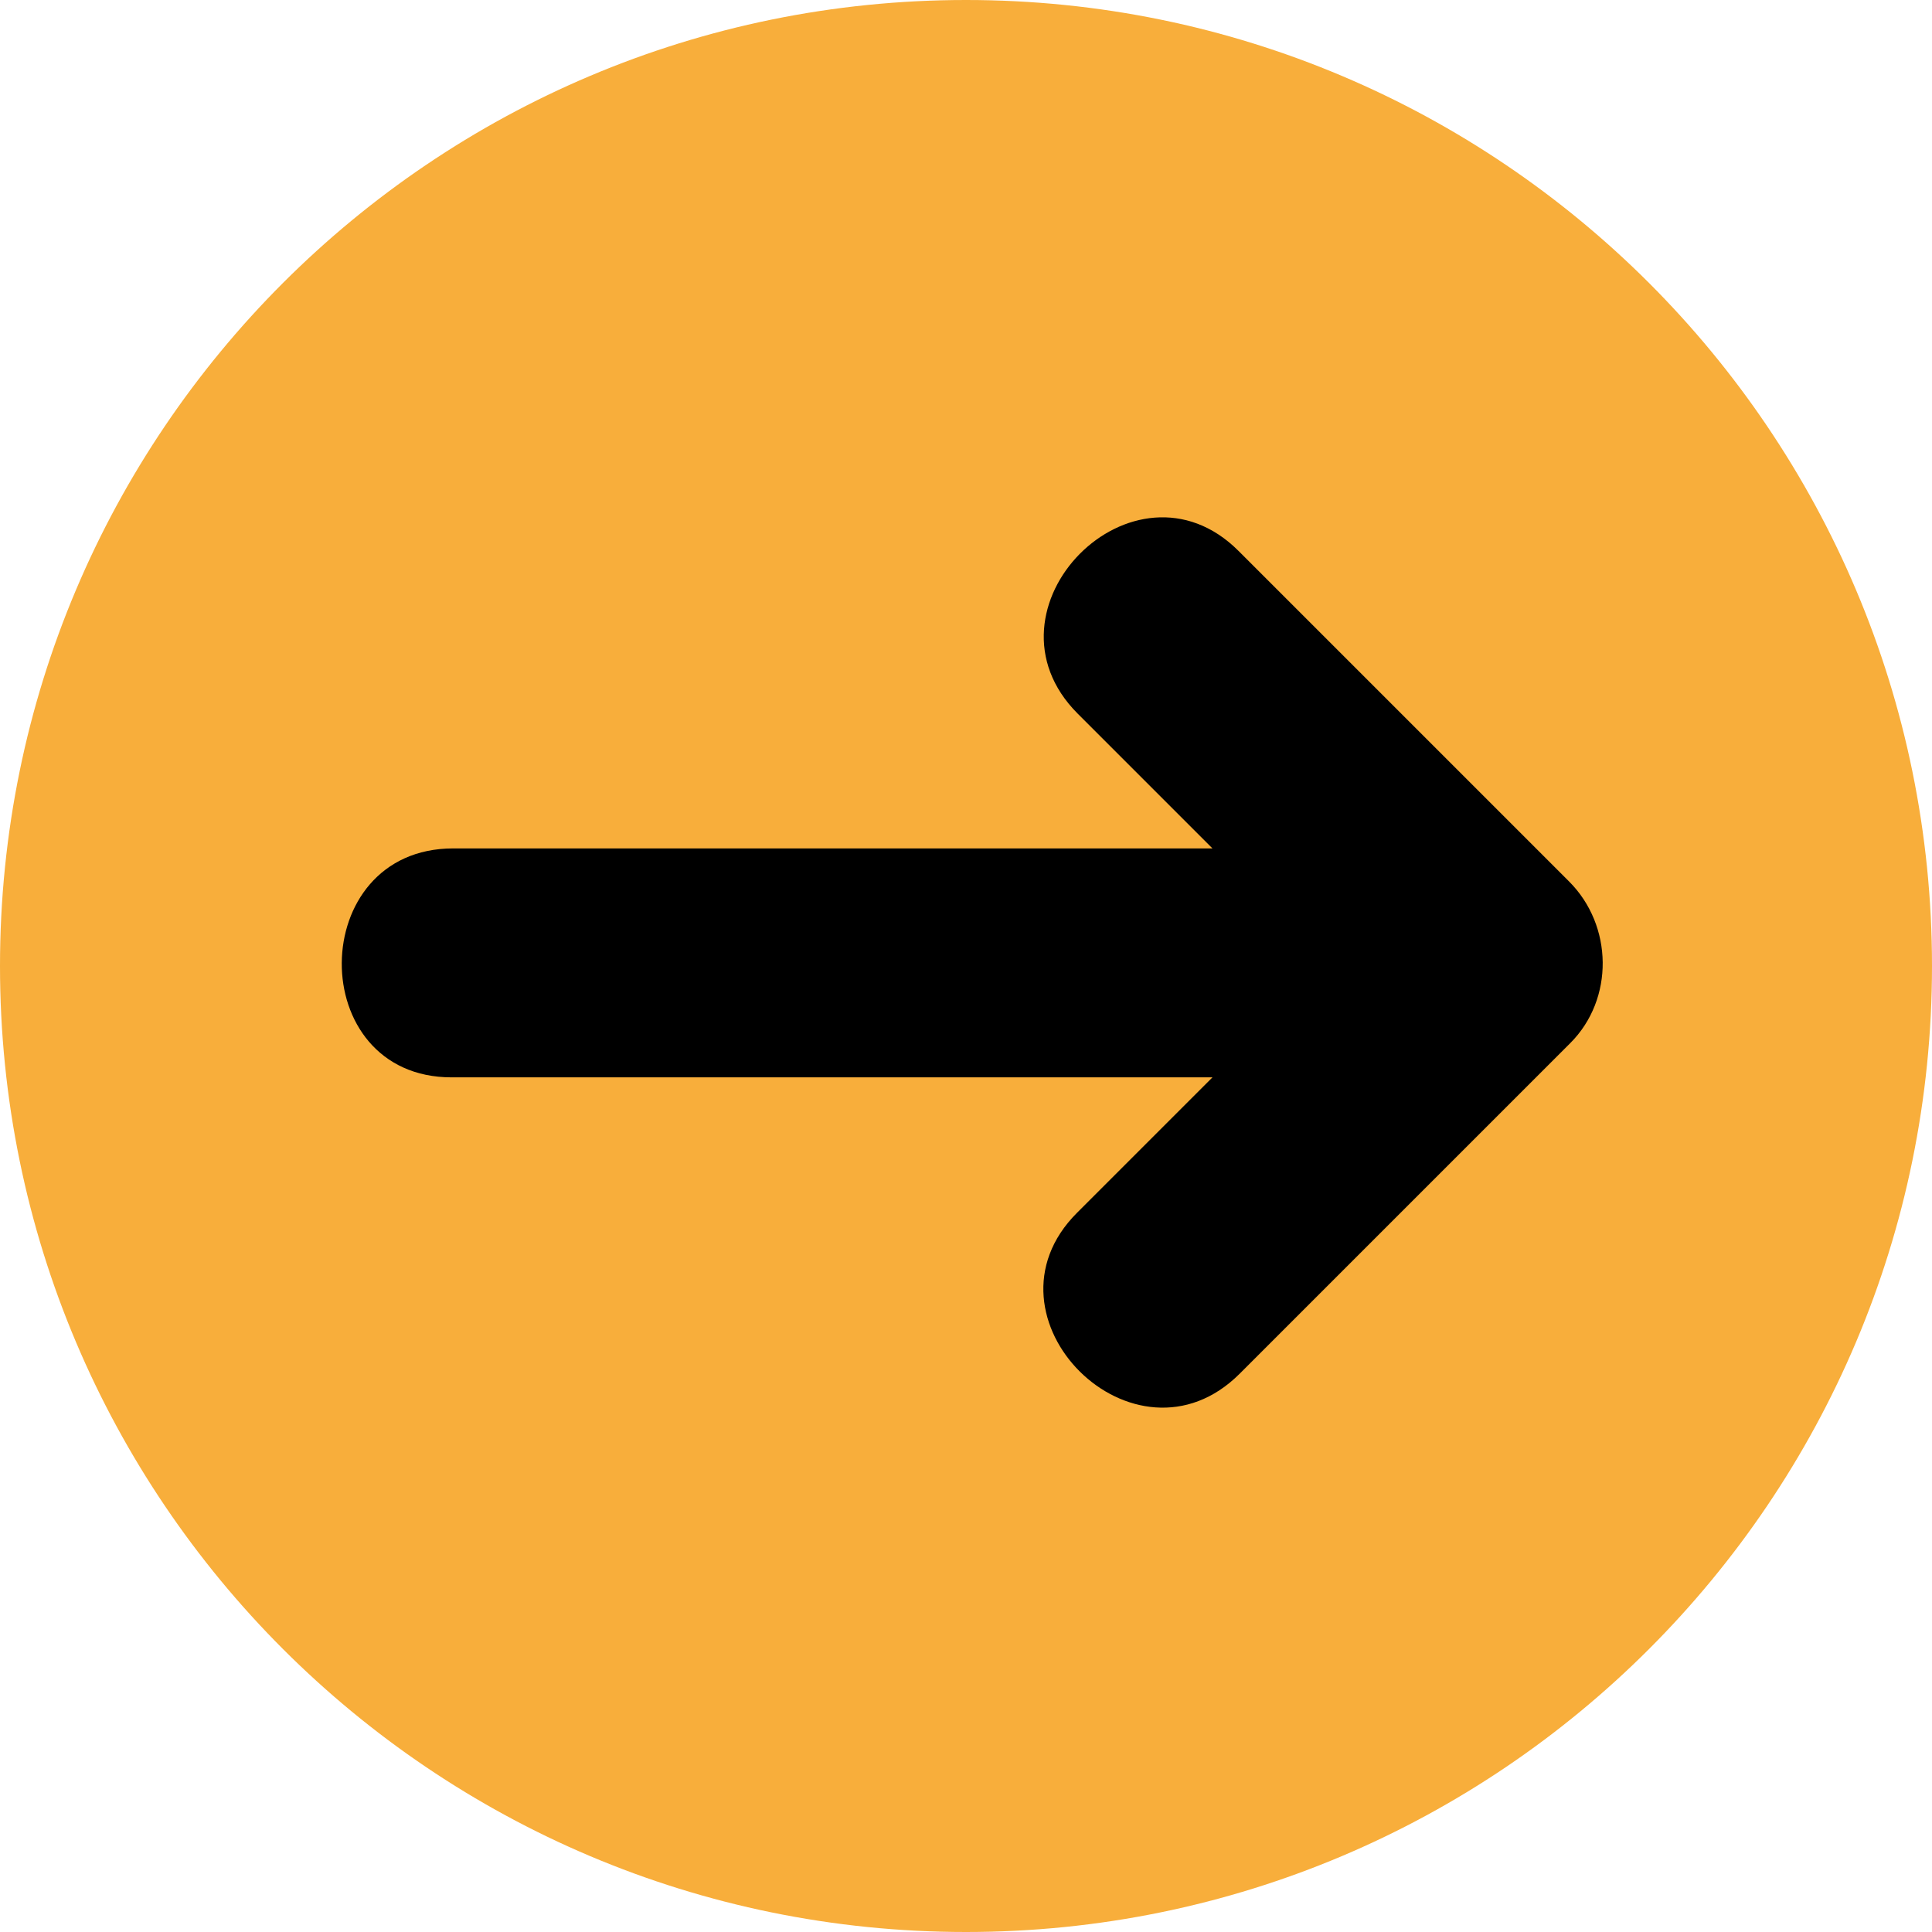 <?xml version="1.0" encoding="UTF-8" standalone="no"?><svg xmlns="http://www.w3.org/2000/svg" xmlns:xlink="http://www.w3.org/1999/xlink" enable-background="new 0 0 512 512" fill="#000000" height="496.2" preserveAspectRatio="xMidYMid meet" version="1" viewBox="7.9 7.9 496.2 496.2" width="496.2" zoomAndPan="magnify">
 <g id="change1_1"><path d="m7.9 256c0-137 111.1-248.1 248.1-248.1s248.1 111.1 248.1 248.1-111.1 248.1-248.1 248.1-248.1-111.1-248.1-248.1z" fill="#f8ae3b"/></g>
 <g id="change2_1"><path d="m410.9 234.3l-84.9-84.9c-26.8-26.8-68.2 14.9-41.3 41.8l34.6 34.6h-195c-37.9 0-38.3 58.8-0.4 58.8h195.4l-34.8 34.8c-26.8 26.8 14.9 68.2 41.8 41.3l84.9-84.9c11.3-11.3 11-30.2-0.3-41.5" fill="#000000"/></g>
</svg>